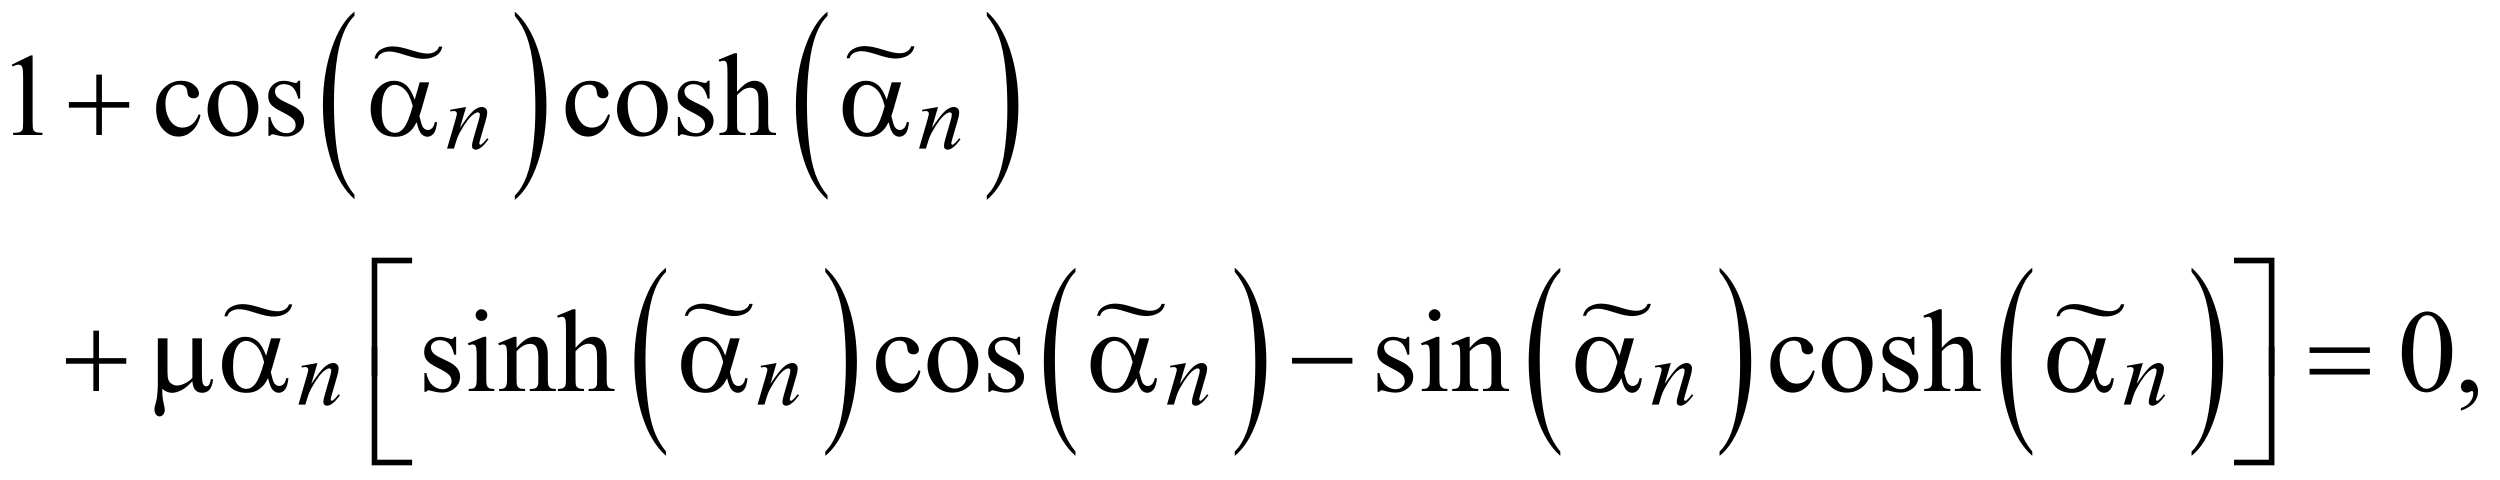 <?xml version="1.0" encoding="UTF-8"?>
<!DOCTYPE svg PUBLIC '-//W3C//DTD SVG 1.0//EN'
          'http://www.w3.org/TR/2001/REC-SVG-20010904/DTD/svg10.dtd'>
<svg stroke-dasharray="none" shape-rendering="auto" xmlns="http://www.w3.org/2000/svg" font-family="'Dialog'" text-rendering="auto" width="333" fill-opacity="1" color-interpolation="auto" color-rendering="auto" preserveAspectRatio="xMidYMid meet" font-size="12px" viewBox="0 0 333 64" fill="black" xmlns:xlink="http://www.w3.org/1999/xlink" stroke="black" image-rendering="auto" stroke-miterlimit="10" stroke-linecap="square" stroke-linejoin="miter" font-style="normal" stroke-width="1" height="64" stroke-dashoffset="0" font-weight="normal" stroke-opacity="1"
><!--Generated by the Batik Graphics2D SVG Generator--><defs id="genericDefs"
  /><g
  ><defs id="defs1"
    ><clipPath clipPathUnits="userSpaceOnUse" id="clipPath1"
      ><path d="M0.919 1.278 L212.091 1.278 L212.091 41.876 L0.919 41.876 L0.919 1.278 Z"
      /></clipPath
      ><clipPath clipPathUnits="userSpaceOnUse" id="clipPath2"
      ><path d="M29.449 40.832 L29.449 1337.886 L6797.801 1337.886 L6797.801 40.832 Z"
      /></clipPath
      ><clipPath clipPathUnits="userSpaceOnUse" id="clipPath3"
      ><path d="M0.919 1.278 L0.919 41.876 L212.091 41.876 L212.091 1.278 Z"
      /></clipPath
      ><clipPath clipPathUnits="userSpaceOnUse" id="clipPath4"
      ><path d="M0 -0 L0 256 L640 256 L640 -0 Z"
      /></clipPath
      ><clipPath clipPathUnits="userSpaceOnUse" id="clipPath5"
      ><path d="M0 -0 L0 256 L640 256 L640 -0 Z"
      /></clipPath
      ><clipPath clipPathUnits="userSpaceOnUse" id="clipPath6"
      ><path d="M-0 0 L-0 256 L640 256 L640 0 Z"
      /></clipPath
      ><clipPath clipPathUnits="userSpaceOnUse" id="clipPath7"
      ><path d="M0 0 L0 256 L640 256 L640 0 Z"
      /></clipPath
      ><clipPath clipPathUnits="userSpaceOnUse" id="clipPath8"
      ><path d="M-0 -0 L-0 256 L640 256 L640 -0 Z"
      /></clipPath
    ></defs
    ><g transform="scale(1.576,1.576) translate(-0.919,-1.278) matrix(0.031,0,0,0.031,0,0)"
    ><path d="M996.047 572.484 L996.047 584.297 Q955.391 548.625 932.734 479.609 Q910.078 410.594 910.078 328.531 Q910.078 243.188 933.906 173.078 Q957.734 102.969 996.047 72.781 L996.047 84.312 Q976.875 102.969 964.578 135.359 Q952.281 167.734 946.203 217.547 Q940.141 267.344 940.141 321.406 Q940.141 382.594 945.734 432 Q951.344 481.391 962.859 513.906 Q974.391 546.422 996.047 572.484 Z" stroke="none" clip-path="url(#clipPath2)"
    /></g
    ><g transform="matrix(0.049,0,0,0.049,-1.448,-2.014)"
    ><path d="M1429 84.312 L1429 72.781 Q1469.656 108.188 1492.312 177.203 Q1514.969 246.219 1514.969 328.266 Q1514.969 413.609 1491.141 483.859 Q1467.312 554.109 1429 584.297 L1429 572.484 Q1448.312 553.828 1460.609 521.438 Q1472.922 489.062 1478.906 439.406 Q1484.906 389.734 1484.906 335.391 Q1484.906 274.484 1479.375 224.953 Q1473.859 175.406 1462.25 142.891 Q1450.656 110.375 1429 84.312 Z" stroke="none" clip-path="url(#clipPath2)"
    /></g
    ><g transform="matrix(0.049,0,0,0.049,-1.448,-2.014)"
    ><path d="M2279.047 572.484 L2279.047 584.297 Q2238.391 548.625 2215.734 479.609 Q2193.078 410.594 2193.078 328.531 Q2193.078 243.188 2216.906 173.078 Q2240.734 102.969 2279.047 72.781 L2279.047 84.312 Q2259.875 102.969 2247.578 135.359 Q2235.281 167.734 2229.203 217.547 Q2223.141 267.344 2223.141 321.406 Q2223.141 382.594 2228.734 432 Q2234.344 481.391 2245.859 513.906 Q2257.391 546.422 2279.047 572.484 Z" stroke="none" clip-path="url(#clipPath2)"
    /></g
    ><g transform="matrix(0.049,0,0,0.049,-1.448,-2.014)"
    ><path d="M2712 84.312 L2712 72.781 Q2752.656 108.188 2775.312 177.203 Q2797.969 246.219 2797.969 328.266 Q2797.969 413.609 2774.141 483.859 Q2750.312 554.109 2712 584.297 L2712 572.484 Q2731.312 553.828 2743.609 521.438 Q2755.922 489.062 2761.906 439.406 Q2767.906 389.734 2767.906 335.391 Q2767.906 274.484 2762.375 224.953 Q2756.859 175.406 2745.25 142.891 Q2733.656 110.375 2712 84.312 Z" stroke="none" clip-path="url(#clipPath2)"
    /></g
    ><g transform="matrix(0.049,0,0,0.049,-1.448,-2.014)"
    ><path d="M1840.047 1268.484 L1840.047 1280.297 Q1799.391 1244.625 1776.734 1175.609 Q1754.078 1106.594 1754.078 1024.531 Q1754.078 939.188 1777.906 869.078 Q1801.734 798.969 1840.047 768.781 L1840.047 780.312 Q1820.875 798.969 1808.578 831.359 Q1796.281 863.734 1790.203 913.547 Q1784.141 963.344 1784.141 1017.406 Q1784.141 1078.594 1789.734 1128 Q1795.344 1177.391 1806.859 1209.906 Q1818.391 1242.422 1840.047 1268.484 Z" stroke="none" clip-path="url(#clipPath2)"
    /></g
    ><g transform="matrix(0.049,0,0,0.049,-1.448,-2.014)"
    ><path d="M2273 780.312 L2273 768.781 Q2313.656 804.188 2336.312 873.203 Q2358.969 942.219 2358.969 1024.266 Q2358.969 1109.609 2335.141 1179.859 Q2311.312 1250.109 2273 1280.297 L2273 1268.484 Q2292.312 1249.828 2304.609 1217.438 Q2316.922 1185.062 2322.906 1135.406 Q2328.906 1085.734 2328.906 1031.391 Q2328.906 970.484 2323.375 920.953 Q2317.859 871.406 2306.25 838.891 Q2294.656 806.375 2273 780.312 Z" stroke="none" clip-path="url(#clipPath2)"
    /></g
    ><g transform="matrix(0.049,0,0,0.049,-1.448,-2.014)"
    ><path d="M2953.047 1268.484 L2953.047 1280.297 Q2912.391 1244.625 2889.734 1175.609 Q2867.078 1106.594 2867.078 1024.531 Q2867.078 939.188 2890.906 869.078 Q2914.734 798.969 2953.047 768.781 L2953.047 780.312 Q2933.875 798.969 2921.578 831.359 Q2909.281 863.734 2903.203 913.547 Q2897.141 963.344 2897.141 1017.406 Q2897.141 1078.594 2902.734 1128 Q2908.344 1177.391 2919.859 1209.906 Q2931.391 1242.422 2953.047 1268.484 Z" stroke="none" clip-path="url(#clipPath2)"
    /></g
    ><g transform="matrix(0.049,0,0,0.049,-1.448,-2.014)"
    ><path d="M3386 780.312 L3386 768.781 Q3426.656 804.188 3449.312 873.203 Q3471.969 942.219 3471.969 1024.266 Q3471.969 1109.609 3448.141 1179.859 Q3424.312 1250.109 3386 1280.297 L3386 1268.484 Q3405.312 1249.828 3417.609 1217.438 Q3429.922 1185.062 3435.906 1135.406 Q3441.906 1085.734 3441.906 1031.391 Q3441.906 970.484 3436.375 920.953 Q3430.859 871.406 3419.25 838.891 Q3407.656 806.375 3386 780.312 Z" stroke="none" clip-path="url(#clipPath2)"
    /></g
    ><g transform="matrix(0.049,0,0,0.049,-1.448,-2.014)"
    ><path d="M4271.047 1268.484 L4271.047 1280.297 Q4230.391 1244.625 4207.734 1175.609 Q4185.078 1106.594 4185.078 1024.531 Q4185.078 939.188 4208.906 869.078 Q4232.734 798.969 4271.047 768.781 L4271.047 780.312 Q4251.875 798.969 4239.578 831.359 Q4227.281 863.734 4221.203 913.547 Q4215.141 963.344 4215.141 1017.406 Q4215.141 1078.594 4220.734 1128 Q4226.344 1177.391 4237.859 1209.906 Q4249.391 1242.422 4271.047 1268.484 Z" stroke="none" clip-path="url(#clipPath2)"
    /></g
    ><g transform="matrix(0.049,0,0,0.049,-1.448,-2.014)"
    ><path d="M4704 780.312 L4704 768.781 Q4744.656 804.188 4767.312 873.203 Q4789.969 942.219 4789.969 1024.266 Q4789.969 1109.609 4766.141 1179.859 Q4742.312 1250.109 4704 1280.297 L4704 1268.484 Q4723.312 1249.828 4735.609 1217.438 Q4747.922 1185.062 4753.906 1135.406 Q4759.906 1085.734 4759.906 1031.391 Q4759.906 970.484 4754.375 920.953 Q4748.859 871.406 4737.25 838.891 Q4725.656 806.375 4704 780.312 Z" stroke="none" clip-path="url(#clipPath2)"
    /></g
    ><g transform="matrix(0.049,0,0,0.049,-1.448,-2.014)"
    ><path d="M5554.047 1268.484 L5554.047 1280.297 Q5513.391 1244.625 5490.734 1175.609 Q5468.078 1106.594 5468.078 1024.531 Q5468.078 939.188 5491.906 869.078 Q5515.734 798.969 5554.047 768.781 L5554.047 780.312 Q5534.875 798.969 5522.578 831.359 Q5510.281 863.734 5504.203 913.547 Q5498.141 963.344 5498.141 1017.406 Q5498.141 1078.594 5503.734 1128 Q5509.344 1177.391 5520.859 1209.906 Q5532.391 1242.422 5554.047 1268.484 Z" stroke="none" clip-path="url(#clipPath2)"
    /></g
    ><g transform="matrix(0.049,0,0,0.049,-1.448,-2.014)"
    ><path d="M5987 780.312 L5987 768.781 Q6027.656 804.188 6050.312 873.203 Q6072.969 942.219 6072.969 1024.266 Q6072.969 1109.609 6049.141 1179.859 Q6025.312 1250.109 5987 1280.297 L5987 1268.484 Q6006.312 1249.828 6018.609 1217.438 Q6030.922 1185.062 6036.906 1135.406 Q6042.906 1085.734 6042.906 1031.391 Q6042.906 970.484 6037.375 920.953 Q6031.859 871.406 6020.25 838.891 Q6008.656 806.375 5987 780.312 Z" stroke="none" clip-path="url(#clipPath2)"
    /></g
    ><g transform="matrix(0.049,0,0,0.049,-1.448,-2.014)"
    ><path d="M61.5 216.906 L113.062 191.75 L118.219 191.75 L118.219 370.656 Q118.219 388.469 119.703 392.844 Q121.188 397.219 125.875 399.562 Q130.562 401.906 144.938 402.219 L144.938 408 L65.25 408 L65.25 402.219 Q80.25 401.906 84.625 399.641 Q89 397.375 90.719 393.547 Q92.438 389.719 92.438 370.656 L92.438 256.281 Q92.438 233.156 90.875 226.594 Q89.781 221.594 86.891 219.25 Q84 216.906 79.938 216.906 Q74.156 216.906 63.844 221.75 L61.5 216.906 ZM574.562 353.625 Q568.781 381.906 551.906 397.141 Q535.031 412.375 514.562 412.375 Q490.188 412.375 472.062 391.906 Q453.938 371.438 453.938 336.594 Q453.938 302.844 474.016 281.75 Q494.094 260.656 522.219 260.656 Q543.312 260.656 556.906 271.828 Q570.5 283 570.5 295.031 Q570.5 300.969 566.672 304.641 Q562.844 308.312 555.969 308.312 Q546.75 308.312 542.062 302.375 Q539.406 299.094 538.547 289.875 Q537.688 280.656 532.219 275.812 Q526.75 271.125 517.062 271.125 Q501.438 271.125 491.906 282.688 Q479.25 298 479.25 323.156 Q479.25 348.781 491.828 368.391 Q504.406 388 525.812 388 Q541.125 388 553.312 377.531 Q561.906 370.344 570.031 351.438 L574.562 353.625 ZM663 260.656 Q695.5 260.656 715.188 285.344 Q731.906 306.438 731.906 333.781 Q731.906 353 722.688 372.688 Q713.469 392.375 697.297 402.375 Q681.125 412.375 661.281 412.375 Q628.938 412.375 609.875 386.594 Q593.781 364.875 593.781 337.844 Q593.781 318.156 603.547 298.703 Q613.312 279.25 629.25 269.953 Q645.188 260.656 663 260.656 ZM658.156 270.812 Q649.875 270.812 641.516 275.734 Q633.156 280.656 628 293 Q622.844 305.344 622.844 324.719 Q622.844 355.969 635.266 378.625 Q647.688 401.281 668 401.281 Q683.156 401.281 693 388.781 Q702.844 376.281 702.844 345.812 Q702.844 307.688 686.438 285.812 Q675.344 270.812 658.156 270.812 ZM845.5 260.656 L845.5 309.406 L840.344 309.406 Q834.406 286.438 825.109 278.156 Q815.812 269.875 801.438 269.875 Q790.5 269.875 783.781 275.656 Q777.062 281.438 777.062 288.469 Q777.062 297.219 782.062 303.469 Q786.906 309.875 801.75 317.062 L824.562 328.156 Q856.281 343.625 856.281 368.938 Q856.281 388.469 841.516 400.422 Q826.75 412.375 808.469 412.375 Q795.344 412.375 778.469 407.688 Q773.312 406.125 770.031 406.125 Q766.438 406.125 764.406 410.188 L759.25 410.188 L759.25 359.094 L764.406 359.094 Q768.781 380.969 781.125 392.062 Q793.469 403.156 808.781 403.156 Q819.562 403.156 826.359 396.828 Q833.156 390.5 833.156 381.594 Q833.156 370.812 825.578 363.469 Q818 356.125 795.344 344.875 Q772.688 333.625 765.656 324.562 Q758.625 315.656 758.625 302.062 Q758.625 284.406 770.734 272.531 Q782.844 260.656 802.062 260.656 Q810.5 260.656 822.531 264.25 Q830.5 266.594 833.156 266.594 Q835.656 266.594 837.062 265.5 Q838.469 264.406 840.344 260.656 L845.5 260.656 ZM1687.562 353.625 Q1681.781 381.906 1664.906 397.141 Q1648.031 412.375 1627.562 412.375 Q1603.188 412.375 1585.062 391.906 Q1566.938 371.438 1566.938 336.594 Q1566.938 302.844 1587.016 281.75 Q1607.094 260.656 1635.219 260.656 Q1656.312 260.656 1669.906 271.828 Q1683.5 283 1683.5 295.031 Q1683.5 300.969 1679.672 304.641 Q1675.844 308.312 1668.969 308.312 Q1659.75 308.312 1655.062 302.375 Q1652.406 299.094 1651.547 289.875 Q1650.688 280.656 1645.219 275.812 Q1639.75 271.125 1630.062 271.125 Q1614.438 271.125 1604.906 282.688 Q1592.25 298 1592.25 323.156 Q1592.25 348.781 1604.828 368.391 Q1617.406 388 1638.812 388 Q1654.125 388 1666.312 377.531 Q1674.906 370.344 1683.031 351.438 L1687.562 353.625 ZM1776 260.656 Q1808.5 260.656 1828.188 285.344 Q1844.906 306.438 1844.906 333.781 Q1844.906 353 1835.688 372.688 Q1826.469 392.375 1810.297 402.375 Q1794.125 412.375 1774.281 412.375 Q1741.938 412.375 1722.875 386.594 Q1706.781 364.875 1706.781 337.844 Q1706.781 318.156 1716.547 298.703 Q1726.312 279.25 1742.25 269.953 Q1758.188 260.656 1776 260.656 ZM1771.156 270.812 Q1762.875 270.812 1754.516 275.734 Q1746.156 280.656 1741 293 Q1735.844 305.344 1735.844 324.719 Q1735.844 355.969 1748.266 378.625 Q1760.688 401.281 1781 401.281 Q1796.156 401.281 1806 388.781 Q1815.844 376.281 1815.844 345.812 Q1815.844 307.688 1799.438 285.812 Q1788.344 270.812 1771.156 270.812 ZM1958.5 260.656 L1958.5 309.406 L1953.344 309.406 Q1947.406 286.438 1938.109 278.156 Q1928.812 269.875 1914.438 269.875 Q1903.5 269.875 1896.781 275.656 Q1890.062 281.438 1890.062 288.469 Q1890.062 297.219 1895.062 303.469 Q1899.906 309.875 1914.75 317.062 L1937.562 328.156 Q1969.281 343.625 1969.281 368.938 Q1969.281 388.469 1954.516 400.422 Q1939.75 412.375 1921.469 412.375 Q1908.344 412.375 1891.469 407.688 Q1886.312 406.125 1883.031 406.125 Q1879.438 406.125 1877.406 410.188 L1872.25 410.188 L1872.25 359.094 L1877.406 359.094 Q1881.781 380.969 1894.125 392.062 Q1906.469 403.156 1921.781 403.156 Q1932.562 403.156 1939.359 396.828 Q1946.156 390.5 1946.156 381.594 Q1946.156 370.812 1938.578 363.469 Q1931 356.125 1908.344 344.875 Q1885.688 333.625 1878.656 324.562 Q1871.625 315.656 1871.625 302.062 Q1871.625 284.406 1883.734 272.531 Q1895.844 260.656 1915.062 260.656 Q1923.5 260.656 1935.531 264.25 Q1943.5 266.594 1946.156 266.594 Q1948.656 266.594 1950.062 265.5 Q1951.469 264.406 1953.344 260.656 L1958.5 260.656 ZM2033.031 185.812 L2033.031 290.5 Q2050.375 271.438 2060.531 266.047 Q2070.688 260.656 2080.844 260.656 Q2093.031 260.656 2101.781 267.375 Q2110.531 274.094 2114.75 288.469 Q2117.719 298.469 2117.719 325.031 L2117.719 375.656 Q2117.719 389.25 2119.906 394.25 Q2121.469 398 2125.219 400.188 Q2128.969 402.375 2138.969 402.375 L2138.969 408 L2068.656 408 L2068.656 402.375 L2071.938 402.375 Q2081.938 402.375 2085.844 399.328 Q2089.75 396.281 2091.312 390.344 Q2091.781 387.844 2091.781 375.656 L2091.781 325.031 Q2091.781 301.594 2089.359 294.25 Q2086.938 286.906 2081.625 283.234 Q2076.312 279.562 2068.812 279.562 Q2061.156 279.562 2052.875 283.625 Q2044.594 287.688 2033.031 300.031 L2033.031 375.656 Q2033.031 390.344 2034.672 393.938 Q2036.312 397.531 2040.766 399.953 Q2045.219 402.375 2056.156 402.375 L2056.156 408 L1985.219 408 L1985.219 402.375 Q1994.75 402.375 2000.219 399.406 Q2003.344 397.844 2005.219 393.469 Q2007.094 389.094 2007.094 375.656 L2007.094 246.125 Q2007.094 221.594 2005.922 215.969 Q2004.75 210.344 2002.328 208.312 Q1999.906 206.281 1995.844 206.281 Q1992.562 206.281 1985.219 208.781 L1983.031 203.312 L2025.844 185.812 L2033.031 185.812 Z" stroke="none" clip-path="url(#clipPath2)"
    /></g
    ><g transform="matrix(0.049,0,0,0.049,-1.448,-2.014)"
    ><path d="M1269.5 956.656 L1269.5 1005.406 L1264.344 1005.406 Q1258.406 982.438 1249.109 974.156 Q1239.812 965.875 1225.438 965.875 Q1214.5 965.875 1207.781 971.656 Q1201.062 977.438 1201.062 984.469 Q1201.062 993.219 1206.062 999.469 Q1210.906 1005.875 1225.75 1013.062 L1248.562 1024.156 Q1280.281 1039.625 1280.281 1064.938 Q1280.281 1084.469 1265.516 1096.422 Q1250.75 1108.375 1232.469 1108.375 Q1219.344 1108.375 1202.469 1103.688 Q1197.312 1102.125 1194.031 1102.125 Q1190.438 1102.125 1188.406 1106.188 L1183.25 1106.188 L1183.25 1055.094 L1188.406 1055.094 Q1192.781 1076.969 1205.125 1088.062 Q1217.469 1099.156 1232.781 1099.156 Q1243.562 1099.156 1250.359 1092.828 Q1257.156 1086.5 1257.156 1077.594 Q1257.156 1066.812 1249.578 1059.469 Q1242 1052.125 1219.344 1040.875 Q1196.688 1029.625 1189.656 1020.562 Q1182.625 1011.656 1182.625 998.062 Q1182.625 980.406 1194.734 968.531 Q1206.844 956.656 1226.062 956.656 Q1234.5 956.656 1246.531 960.25 Q1254.5 962.594 1257.156 962.594 Q1259.656 962.594 1261.062 961.5 Q1262.469 960.406 1264.344 956.656 L1269.5 956.656 ZM1338.406 881.812 Q1344.969 881.812 1349.578 886.422 Q1354.188 891.031 1354.188 897.594 Q1354.188 904.156 1349.578 908.844 Q1344.969 913.531 1338.406 913.531 Q1331.844 913.531 1327.156 908.844 Q1322.469 904.156 1322.469 897.594 Q1322.469 891.031 1327.078 886.422 Q1331.688 881.812 1338.406 881.812 ZM1351.375 956.656 L1351.375 1071.656 Q1351.375 1085.094 1353.328 1089.547 Q1355.281 1094 1359.109 1096.188 Q1362.938 1098.375 1373.094 1098.375 L1373.094 1104 L1303.562 1104 L1303.562 1098.375 Q1314.031 1098.375 1317.625 1096.344 Q1321.219 1094.312 1323.328 1089.625 Q1325.438 1084.938 1325.438 1071.656 L1325.438 1016.5 Q1325.438 993.219 1324.031 986.344 Q1322.938 981.344 1320.594 979.391 Q1318.25 977.438 1314.188 977.438 Q1309.812 977.438 1303.562 979.781 L1301.375 974.156 L1344.5 956.656 L1351.375 956.656 ZM1433.719 986.969 Q1458.875 956.656 1481.688 956.656 Q1493.406 956.656 1501.844 962.516 Q1510.281 968.375 1515.281 981.812 Q1518.719 991.188 1518.719 1010.562 L1518.719 1071.656 Q1518.719 1085.25 1520.906 1090.094 Q1522.625 1094 1526.453 1096.188 Q1530.281 1098.375 1540.594 1098.375 L1540.594 1104 L1469.812 1104 L1469.812 1098.375 L1472.781 1098.375 Q1482.781 1098.375 1486.766 1095.328 Q1490.75 1092.281 1492.312 1086.344 Q1492.938 1084 1492.938 1071.656 L1492.938 1013.062 Q1492.938 993.531 1487.859 984.703 Q1482.781 975.875 1470.75 975.875 Q1452.156 975.875 1433.719 996.188 L1433.719 1071.656 Q1433.719 1086.188 1435.438 1089.625 Q1437.625 1094.156 1441.453 1096.266 Q1445.281 1098.375 1457 1098.375 L1457 1104 L1386.219 1104 L1386.219 1098.375 L1389.344 1098.375 Q1400.281 1098.375 1404.109 1092.828 Q1407.938 1087.281 1407.938 1071.656 L1407.938 1018.531 Q1407.938 992.75 1406.766 987.125 Q1405.594 981.5 1403.172 979.469 Q1400.75 977.438 1396.688 977.438 Q1392.312 977.438 1386.219 979.781 L1383.875 974.156 L1427 956.656 L1433.719 956.656 L1433.719 986.969 ZM1594.031 881.812 L1594.031 986.5 Q1611.375 967.438 1621.531 962.047 Q1631.688 956.656 1641.844 956.656 Q1654.031 956.656 1662.781 963.375 Q1671.531 970.094 1675.75 984.469 Q1678.719 994.469 1678.719 1021.031 L1678.719 1071.656 Q1678.719 1085.25 1680.906 1090.25 Q1682.469 1094 1686.219 1096.188 Q1689.969 1098.375 1699.969 1098.375 L1699.969 1104 L1629.656 1104 L1629.656 1098.375 L1632.938 1098.375 Q1642.938 1098.375 1646.844 1095.328 Q1650.75 1092.281 1652.312 1086.344 Q1652.781 1083.844 1652.781 1071.656 L1652.781 1021.031 Q1652.781 997.594 1650.359 990.25 Q1647.938 982.906 1642.625 979.234 Q1637.312 975.562 1629.812 975.562 Q1622.156 975.562 1613.875 979.625 Q1605.594 983.688 1594.031 996.031 L1594.031 1071.656 Q1594.031 1086.344 1595.672 1089.938 Q1597.312 1093.531 1601.766 1095.953 Q1606.219 1098.375 1617.156 1098.375 L1617.156 1104 L1546.219 1104 L1546.219 1098.375 Q1555.75 1098.375 1561.219 1095.406 Q1564.344 1093.844 1566.219 1089.469 Q1568.094 1085.094 1568.094 1071.656 L1568.094 942.125 Q1568.094 917.594 1566.922 911.969 Q1565.75 906.344 1563.328 904.312 Q1560.906 902.281 1556.844 902.281 Q1553.562 902.281 1546.219 904.781 L1544.031 899.312 L1586.844 881.812 L1594.031 881.812 ZM2531.562 1049.625 Q2525.781 1077.906 2508.906 1093.141 Q2492.031 1108.375 2471.562 1108.375 Q2447.188 1108.375 2429.062 1087.906 Q2410.938 1067.438 2410.938 1032.594 Q2410.938 998.844 2431.016 977.75 Q2451.094 956.656 2479.219 956.656 Q2500.312 956.656 2513.906 967.828 Q2527.5 979 2527.5 991.031 Q2527.5 996.969 2523.672 1000.641 Q2519.844 1004.312 2512.969 1004.312 Q2503.75 1004.312 2499.062 998.375 Q2496.406 995.094 2495.547 985.875 Q2494.688 976.656 2489.219 971.812 Q2483.75 967.125 2474.062 967.125 Q2458.438 967.125 2448.906 978.688 Q2436.25 994 2436.25 1019.156 Q2436.25 1044.781 2448.828 1064.391 Q2461.406 1084 2482.812 1084 Q2498.125 1084 2510.312 1073.531 Q2518.906 1066.344 2527.031 1047.438 L2531.562 1049.625 ZM2620 956.656 Q2652.5 956.656 2672.188 981.344 Q2688.906 1002.438 2688.906 1029.781 Q2688.906 1049 2679.688 1068.688 Q2670.469 1088.375 2654.297 1098.375 Q2638.125 1108.375 2618.281 1108.375 Q2585.938 1108.375 2566.875 1082.594 Q2550.781 1060.875 2550.781 1033.844 Q2550.781 1014.156 2560.547 994.703 Q2570.312 975.25 2586.25 965.953 Q2602.188 956.656 2620 956.656 ZM2615.156 966.812 Q2606.875 966.812 2598.516 971.734 Q2590.156 976.656 2585 989 Q2579.844 1001.344 2579.844 1020.719 Q2579.844 1051.969 2592.266 1074.625 Q2604.688 1097.281 2625 1097.281 Q2640.156 1097.281 2650 1084.781 Q2659.844 1072.281 2659.844 1041.812 Q2659.844 1003.688 2643.438 981.812 Q2632.344 966.812 2615.156 966.812 ZM2802.5 956.656 L2802.5 1005.406 L2797.344 1005.406 Q2791.406 982.438 2782.109 974.156 Q2772.812 965.875 2758.438 965.875 Q2747.5 965.875 2740.781 971.656 Q2734.062 977.438 2734.062 984.469 Q2734.062 993.219 2739.062 999.469 Q2743.906 1005.875 2758.75 1013.062 L2781.562 1024.156 Q2813.281 1039.625 2813.281 1064.938 Q2813.281 1084.469 2798.516 1096.422 Q2783.75 1108.375 2765.469 1108.375 Q2752.344 1108.375 2735.469 1103.688 Q2730.312 1102.125 2727.031 1102.125 Q2723.438 1102.125 2721.406 1106.188 L2716.25 1106.188 L2716.25 1055.094 L2721.406 1055.094 Q2725.781 1076.969 2738.125 1088.062 Q2750.469 1099.156 2765.781 1099.156 Q2776.562 1099.156 2783.359 1092.828 Q2790.156 1086.5 2790.156 1077.594 Q2790.156 1066.812 2782.578 1059.469 Q2775 1052.125 2752.344 1040.875 Q2729.688 1029.625 2722.656 1020.562 Q2715.625 1011.656 2715.625 998.062 Q2715.625 980.406 2727.734 968.531 Q2739.844 956.656 2759.062 956.656 Q2767.5 956.656 2779.531 960.25 Q2787.5 962.594 2790.156 962.594 Q2792.656 962.594 2794.062 961.5 Q2795.469 960.406 2797.344 956.656 L2802.5 956.656 ZM3860.5 956.656 L3860.5 1005.406 L3855.344 1005.406 Q3849.406 982.438 3840.109 974.156 Q3830.812 965.875 3816.438 965.875 Q3805.5 965.875 3798.781 971.656 Q3792.062 977.438 3792.062 984.469 Q3792.062 993.219 3797.062 999.469 Q3801.906 1005.875 3816.75 1013.062 L3839.562 1024.156 Q3871.281 1039.625 3871.281 1064.938 Q3871.281 1084.469 3856.516 1096.422 Q3841.75 1108.375 3823.469 1108.375 Q3810.344 1108.375 3793.469 1103.688 Q3788.312 1102.125 3785.031 1102.125 Q3781.438 1102.125 3779.406 1106.188 L3774.25 1106.188 L3774.25 1055.094 L3779.406 1055.094 Q3783.781 1076.969 3796.125 1088.062 Q3808.469 1099.156 3823.781 1099.156 Q3834.562 1099.156 3841.359 1092.828 Q3848.156 1086.5 3848.156 1077.594 Q3848.156 1066.812 3840.578 1059.469 Q3833 1052.125 3810.344 1040.875 Q3787.688 1029.625 3780.656 1020.562 Q3773.625 1011.656 3773.625 998.062 Q3773.625 980.406 3785.734 968.531 Q3797.844 956.656 3817.062 956.656 Q3825.5 956.656 3837.531 960.25 Q3845.5 962.594 3848.156 962.594 Q3850.656 962.594 3852.062 961.5 Q3853.469 960.406 3855.344 956.656 L3860.5 956.656 ZM3929.406 881.812 Q3935.969 881.812 3940.578 886.422 Q3945.188 891.031 3945.188 897.594 Q3945.188 904.156 3940.578 908.844 Q3935.969 913.531 3929.406 913.531 Q3922.844 913.531 3918.156 908.844 Q3913.469 904.156 3913.469 897.594 Q3913.469 891.031 3918.078 886.422 Q3922.688 881.812 3929.406 881.812 ZM3942.375 956.656 L3942.375 1071.656 Q3942.375 1085.094 3944.328 1089.547 Q3946.281 1094 3950.109 1096.188 Q3953.938 1098.375 3964.094 1098.375 L3964.094 1104 L3894.562 1104 L3894.562 1098.375 Q3905.031 1098.375 3908.625 1096.344 Q3912.219 1094.312 3914.328 1089.625 Q3916.438 1084.938 3916.438 1071.656 L3916.438 1016.5 Q3916.438 993.219 3915.031 986.344 Q3913.938 981.344 3911.594 979.391 Q3909.25 977.438 3905.188 977.438 Q3900.812 977.438 3894.562 979.781 L3892.375 974.156 L3935.5 956.656 L3942.375 956.656 ZM4024.719 986.969 Q4049.875 956.656 4072.688 956.656 Q4084.406 956.656 4092.844 962.516 Q4101.281 968.375 4106.281 981.812 Q4109.719 991.188 4109.719 1010.562 L4109.719 1071.656 Q4109.719 1085.25 4111.906 1090.094 Q4113.625 1094 4117.453 1096.188 Q4121.281 1098.375 4131.594 1098.375 L4131.594 1104 L4060.812 1104 L4060.812 1098.375 L4063.781 1098.375 Q4073.781 1098.375 4077.766 1095.328 Q4081.75 1092.281 4083.312 1086.344 Q4083.938 1084 4083.938 1071.656 L4083.938 1013.062 Q4083.938 993.531 4078.859 984.703 Q4073.781 975.875 4061.75 975.875 Q4043.156 975.875 4024.719 996.188 L4024.719 1071.656 Q4024.719 1086.188 4026.438 1089.625 Q4028.625 1094.156 4032.453 1096.266 Q4036.281 1098.375 4048 1098.375 L4048 1104 L3977.219 1104 L3977.219 1098.375 L3980.344 1098.375 Q3991.281 1098.375 3995.109 1092.828 Q3998.938 1087.281 3998.938 1071.656 L3998.938 1018.531 Q3998.938 992.75 3997.766 987.125 Q3996.594 981.5 3994.172 979.469 Q3991.75 977.438 3987.688 977.438 Q3983.312 977.438 3977.219 979.781 L3974.875 974.156 L4018 956.656 L4024.719 956.656 L4024.719 986.969 ZM4962.562 1049.625 Q4956.781 1077.906 4939.906 1093.141 Q4923.031 1108.375 4902.562 1108.375 Q4878.188 1108.375 4860.062 1087.906 Q4841.938 1067.438 4841.938 1032.594 Q4841.938 998.844 4862.016 977.75 Q4882.094 956.656 4910.219 956.656 Q4931.312 956.656 4944.906 967.828 Q4958.5 979 4958.5 991.031 Q4958.5 996.969 4954.672 1000.641 Q4950.844 1004.312 4943.969 1004.312 Q4934.75 1004.312 4930.062 998.375 Q4927.406 995.094 4926.547 985.875 Q4925.688 976.656 4920.219 971.812 Q4914.75 967.125 4905.062 967.125 Q4889.438 967.125 4879.906 978.688 Q4867.25 994 4867.25 1019.156 Q4867.25 1044.781 4879.828 1064.391 Q4892.406 1084 4913.812 1084 Q4929.125 1084 4941.312 1073.531 Q4949.906 1066.344 4958.031 1047.438 L4962.562 1049.625 ZM5051 956.656 Q5083.5 956.656 5103.188 981.344 Q5119.906 1002.438 5119.906 1029.781 Q5119.906 1049 5110.688 1068.688 Q5101.469 1088.375 5085.297 1098.375 Q5069.125 1108.375 5049.281 1108.375 Q5016.938 1108.375 4997.875 1082.594 Q4981.781 1060.875 4981.781 1033.844 Q4981.781 1014.156 4991.547 994.703 Q5001.312 975.25 5017.25 965.953 Q5033.188 956.656 5051 956.656 ZM5046.156 966.812 Q5037.875 966.812 5029.516 971.734 Q5021.156 976.656 5016 989 Q5010.844 1001.344 5010.844 1020.719 Q5010.844 1051.969 5023.266 1074.625 Q5035.688 1097.281 5056 1097.281 Q5071.156 1097.281 5081 1084.781 Q5090.844 1072.281 5090.844 1041.812 Q5090.844 1003.688 5074.438 981.812 Q5063.344 966.812 5046.156 966.812 ZM5233.5 956.656 L5233.5 1005.406 L5228.344 1005.406 Q5222.406 982.438 5213.109 974.156 Q5203.812 965.875 5189.438 965.875 Q5178.5 965.875 5171.781 971.656 Q5165.062 977.438 5165.062 984.469 Q5165.062 993.219 5170.062 999.469 Q5174.906 1005.875 5189.75 1013.062 L5212.562 1024.156 Q5244.281 1039.625 5244.281 1064.938 Q5244.281 1084.469 5229.516 1096.422 Q5214.75 1108.375 5196.469 1108.375 Q5183.344 1108.375 5166.469 1103.688 Q5161.312 1102.125 5158.031 1102.125 Q5154.438 1102.125 5152.406 1106.188 L5147.25 1106.188 L5147.25 1055.094 L5152.406 1055.094 Q5156.781 1076.969 5169.125 1088.062 Q5181.469 1099.156 5196.781 1099.156 Q5207.562 1099.156 5214.359 1092.828 Q5221.156 1086.5 5221.156 1077.594 Q5221.156 1066.812 5213.578 1059.469 Q5206 1052.125 5183.344 1040.875 Q5160.688 1029.625 5153.656 1020.562 Q5146.625 1011.656 5146.625 998.062 Q5146.625 980.406 5158.734 968.531 Q5170.844 956.656 5190.062 956.656 Q5198.5 956.656 5210.531 960.25 Q5218.5 962.594 5221.156 962.594 Q5223.656 962.594 5225.062 961.5 Q5226.469 960.406 5228.344 956.656 L5233.5 956.656 ZM5308.031 881.812 L5308.031 986.5 Q5325.375 967.438 5335.531 962.047 Q5345.688 956.656 5355.844 956.656 Q5368.031 956.656 5376.781 963.375 Q5385.531 970.094 5389.75 984.469 Q5392.719 994.469 5392.719 1021.031 L5392.719 1071.656 Q5392.719 1085.25 5394.906 1090.25 Q5396.469 1094 5400.219 1096.188 Q5403.969 1098.375 5413.969 1098.375 L5413.969 1104 L5343.656 1104 L5343.656 1098.375 L5346.938 1098.375 Q5356.938 1098.375 5360.844 1095.328 Q5364.75 1092.281 5366.312 1086.344 Q5366.781 1083.844 5366.781 1071.656 L5366.781 1021.031 Q5366.781 997.594 5364.359 990.25 Q5361.938 982.906 5356.625 979.234 Q5351.312 975.562 5343.812 975.562 Q5336.156 975.562 5327.875 979.625 Q5319.594 983.688 5308.031 996.031 L5308.031 1071.656 Q5308.031 1086.344 5309.672 1089.938 Q5311.312 1093.531 5315.766 1095.953 Q5320.219 1098.375 5331.156 1098.375 L5331.156 1104 L5260.219 1104 L5260.219 1098.375 Q5269.75 1098.375 5275.219 1095.406 Q5278.344 1093.844 5280.219 1089.469 Q5282.094 1085.094 5282.094 1071.656 L5282.094 942.125 Q5282.094 917.594 5280.922 911.969 Q5279.75 906.344 5277.328 904.312 Q5274.906 902.281 5270.844 902.281 Q5267.562 902.281 5260.219 904.781 L5258.031 899.312 L5300.844 881.812 L5308.031 881.812 ZM6558.562 999.312 Q6558.562 963.062 6569.5 936.891 Q6580.438 910.719 6598.562 897.906 Q6612.625 887.75 6627.625 887.75 Q6652 887.75 6671.375 912.594 Q6695.594 943.375 6695.594 996.031 Q6695.594 1032.906 6684.969 1058.688 Q6674.344 1084.469 6657.859 1096.109 Q6641.375 1107.75 6626.062 1107.75 Q6595.75 1107.75 6575.594 1071.969 Q6558.562 1041.812 6558.562 999.312 ZM6589.188 1003.219 Q6589.188 1046.969 6599.969 1074.625 Q6608.875 1097.906 6626.531 1097.906 Q6634.969 1097.906 6644.031 1090.328 Q6653.094 1082.75 6657.781 1064.938 Q6664.969 1038.062 6664.969 989.156 Q6664.969 952.906 6657.469 928.688 Q6651.844 910.719 6642.938 903.219 Q6636.531 898.062 6627.469 898.062 Q6616.844 898.062 6608.562 907.594 Q6597.312 920.562 6593.25 948.375 Q6589.188 976.188 6589.188 1003.219 ZM6719.188 1157.281 L6719.188 1150.406 Q6735.281 1145.094 6744.109 1133.922 Q6752.938 1122.75 6752.938 1110.25 Q6752.938 1107.281 6751.531 1105.25 Q6750.438 1103.844 6749.344 1103.844 Q6747.625 1103.844 6741.844 1106.969 Q6739.031 1108.375 6735.906 1108.375 Q6728.25 1108.375 6723.719 1103.844 Q6719.188 1099.312 6719.188 1091.344 Q6719.188 1083.688 6725.047 1078.219 Q6730.906 1072.75 6739.344 1072.75 Q6749.656 1072.75 6757.703 1081.734 Q6765.75 1090.719 6765.75 1105.562 Q6765.75 1121.656 6754.578 1135.484 Q6743.406 1149.312 6719.188 1157.281 Z" stroke="none" clip-path="url(#clipPath2)"
    /></g
    ><g transform="matrix(0.049,0,0,0.049,-1.448,-2.014)"
    ><path d="M1296.5 331.875 L1279.875 388.75 Q1303.25 353.875 1315.688 342.875 Q1328.125 331.875 1339.625 331.875 Q1345.875 331.875 1349.938 336 Q1354 340.125 1354 346.75 Q1354 354.25 1350.375 366.75 L1335.125 419.375 Q1332.5 428.5 1332.5 430.5 Q1332.5 432.25 1333.5 433.438 Q1334.5 434.625 1335.625 434.625 Q1337.125 434.625 1339.25 433 Q1345.875 427.75 1353.75 417 L1357.625 419.375 Q1346 436 1335.625 443.125 Q1328.375 448 1322.625 448 Q1318 448 1315.25 445.188 Q1312.5 442.375 1312.5 437.625 Q1312.5 431.625 1316.75 417 L1331.25 366.75 Q1334 357.375 1334 352.125 Q1334 349.625 1332.375 348.062 Q1330.75 346.5 1328.375 346.5 Q1324.875 346.5 1320 349.5 Q1310.75 355.125 1300.75 368.062 Q1290.75 381 1279.625 401.125 Q1273.75 411.75 1269.875 424.375 L1263.625 445 L1244.875 445 L1267.625 366.75 Q1271.625 352.625 1271.625 349.75 Q1271.625 347 1269.438 344.938 Q1267.25 342.875 1264 342.875 Q1262.5 342.875 1258.75 343.375 L1254 344.125 L1253.25 339.625 L1296.5 331.875 ZM2579.5 331.875 L2562.875 388.75 Q2586.25 353.875 2598.688 342.875 Q2611.125 331.875 2622.625 331.875 Q2628.875 331.875 2632.938 336 Q2637 340.125 2637 346.75 Q2637 354.25 2633.375 366.75 L2618.125 419.375 Q2615.5 428.5 2615.5 430.5 Q2615.5 432.25 2616.5 433.438 Q2617.5 434.625 2618.625 434.625 Q2620.125 434.625 2622.25 433 Q2628.875 427.75 2636.75 417 L2640.625 419.375 Q2629 436 2618.625 443.125 Q2611.375 448 2605.625 448 Q2601 448 2598.25 445.188 Q2595.5 442.375 2595.5 437.625 Q2595.5 431.625 2599.75 417 L2614.25 366.75 Q2617 357.375 2617 352.125 Q2617 349.625 2615.375 348.062 Q2613.75 346.5 2611.375 346.5 Q2607.875 346.5 2603 349.5 Q2593.75 355.125 2583.75 368.062 Q2573.75 381 2562.625 401.125 Q2556.75 411.75 2552.875 424.375 L2546.625 445 L2527.875 445 L2550.625 366.75 Q2554.625 352.625 2554.625 349.75 Q2554.625 347 2552.438 344.938 Q2550.25 342.875 2547 342.875 Q2545.5 342.875 2541.75 343.375 L2537 344.125 L2536.25 339.625 L2579.5 331.875 Z" stroke="none" clip-path="url(#clipPath2)"
    /></g
    ><g transform="matrix(0.049,0,0,0.049,-1.448,-2.014)"
    ><path d="M892.5 1027.875 L875.875 1084.75 Q899.25 1049.875 911.688 1038.875 Q924.125 1027.875 935.625 1027.875 Q941.875 1027.875 945.938 1032 Q950 1036.125 950 1042.75 Q950 1050.25 946.375 1062.75 L931.125 1115.375 Q928.5 1124.5 928.5 1126.5 Q928.5 1128.25 929.5 1129.438 Q930.5 1130.625 931.625 1130.625 Q933.125 1130.625 935.25 1129 Q941.875 1123.75 949.75 1113 L953.625 1115.375 Q942 1132 931.625 1139.125 Q924.375 1144 918.625 1144 Q914 1144 911.25 1141.188 Q908.5 1138.375 908.5 1133.625 Q908.5 1127.625 912.75 1113 L927.25 1062.75 Q930 1053.375 930 1048.125 Q930 1045.625 928.375 1044.062 Q926.75 1042.5 924.375 1042.5 Q920.875 1042.5 916 1045.5 Q906.75 1051.125 896.75 1064.062 Q886.75 1077 875.625 1097.125 Q869.75 1107.75 865.875 1120.375 L859.625 1141 L840.875 1141 L863.625 1062.75 Q867.625 1048.625 867.625 1045.75 Q867.625 1043 865.438 1040.938 Q863.25 1038.875 860 1038.875 Q858.5 1038.875 854.75 1039.375 L850 1040.125 L849.25 1035.625 L892.5 1027.875 ZM2140.5 1027.875 L2123.875 1084.75 Q2147.25 1049.875 2159.688 1038.875 Q2172.125 1027.875 2183.625 1027.875 Q2189.875 1027.875 2193.938 1032 Q2198 1036.125 2198 1042.75 Q2198 1050.25 2194.375 1062.75 L2179.125 1115.375 Q2176.5 1124.5 2176.5 1126.5 Q2176.5 1128.25 2177.5 1129.438 Q2178.5 1130.625 2179.625 1130.625 Q2181.125 1130.625 2183.25 1129 Q2189.875 1123.75 2197.75 1113 L2201.625 1115.375 Q2190 1132 2179.625 1139.125 Q2172.375 1144 2166.625 1144 Q2162 1144 2159.25 1141.188 Q2156.5 1138.375 2156.5 1133.625 Q2156.5 1127.625 2160.75 1113 L2175.25 1062.75 Q2178 1053.375 2178 1048.125 Q2178 1045.625 2176.375 1044.062 Q2174.75 1042.5 2172.375 1042.5 Q2168.875 1042.5 2164 1045.5 Q2154.75 1051.125 2144.75 1064.062 Q2134.75 1077 2123.625 1097.125 Q2117.75 1107.75 2113.875 1120.375 L2107.625 1141 L2088.875 1141 L2111.625 1062.75 Q2115.625 1048.625 2115.625 1045.75 Q2115.625 1043 2113.438 1040.938 Q2111.25 1038.875 2108 1038.875 Q2106.5 1038.875 2102.75 1039.375 L2098 1040.125 L2097.25 1035.625 L2140.5 1027.875 ZM3253.5 1027.875 L3236.875 1084.75 Q3260.25 1049.875 3272.688 1038.875 Q3285.125 1027.875 3296.625 1027.875 Q3302.875 1027.875 3306.938 1032 Q3311 1036.125 3311 1042.75 Q3311 1050.25 3307.375 1062.75 L3292.125 1115.375 Q3289.5 1124.5 3289.5 1126.5 Q3289.5 1128.25 3290.5 1129.438 Q3291.5 1130.625 3292.625 1130.625 Q3294.125 1130.625 3296.25 1129 Q3302.875 1123.75 3310.75 1113 L3314.625 1115.375 Q3303 1132 3292.625 1139.125 Q3285.375 1144 3279.625 1144 Q3275 1144 3272.25 1141.188 Q3269.5 1138.375 3269.5 1133.625 Q3269.5 1127.625 3273.75 1113 L3288.25 1062.75 Q3291 1053.375 3291 1048.125 Q3291 1045.625 3289.375 1044.062 Q3287.75 1042.5 3285.375 1042.5 Q3281.875 1042.5 3277 1045.5 Q3267.75 1051.125 3257.75 1064.062 Q3247.75 1077 3236.625 1097.125 Q3230.75 1107.75 3226.875 1120.375 L3220.625 1141 L3201.875 1141 L3224.625 1062.75 Q3228.625 1048.625 3228.625 1045.75 Q3228.625 1043 3226.438 1040.938 Q3224.25 1038.875 3221 1038.875 Q3219.5 1038.875 3215.75 1039.375 L3211 1040.125 L3210.25 1035.625 L3253.5 1027.875 ZM4571.5 1027.875 L4554.875 1084.75 Q4578.25 1049.875 4590.688 1038.875 Q4603.125 1027.875 4614.625 1027.875 Q4620.875 1027.875 4624.938 1032 Q4629 1036.125 4629 1042.75 Q4629 1050.25 4625.375 1062.75 L4610.125 1115.375 Q4607.5 1124.5 4607.5 1126.5 Q4607.5 1128.25 4608.5 1129.438 Q4609.5 1130.625 4610.625 1130.625 Q4612.125 1130.625 4614.25 1129 Q4620.875 1123.75 4628.75 1113 L4632.625 1115.375 Q4621 1132 4610.625 1139.125 Q4603.375 1144 4597.625 1144 Q4593 1144 4590.25 1141.188 Q4587.5 1138.375 4587.5 1133.625 Q4587.5 1127.625 4591.75 1113 L4606.25 1062.75 Q4609 1053.375 4609 1048.125 Q4609 1045.625 4607.375 1044.062 Q4605.75 1042.5 4603.375 1042.5 Q4599.875 1042.5 4595 1045.5 Q4585.75 1051.125 4575.75 1064.062 Q4565.75 1077 4554.625 1097.125 Q4548.75 1107.75 4544.875 1120.375 L4538.625 1141 L4519.875 1141 L4542.625 1062.75 Q4546.625 1048.625 4546.625 1045.75 Q4546.625 1043 4544.438 1040.938 Q4542.25 1038.875 4539 1038.875 Q4537.5 1038.875 4533.75 1039.375 L4529 1040.125 L4528.25 1035.625 L4571.5 1027.875 ZM5854.5 1027.875 L5837.875 1084.75 Q5861.25 1049.875 5873.688 1038.875 Q5886.125 1027.875 5897.625 1027.875 Q5903.875 1027.875 5907.938 1032 Q5912 1036.125 5912 1042.75 Q5912 1050.25 5908.375 1062.75 L5893.125 1115.375 Q5890.5 1124.5 5890.5 1126.5 Q5890.5 1128.25 5891.5 1129.438 Q5892.5 1130.625 5893.625 1130.625 Q5895.125 1130.625 5897.25 1129 Q5903.875 1123.75 5911.75 1113 L5915.625 1115.375 Q5904 1132 5893.625 1139.125 Q5886.375 1144 5880.625 1144 Q5876 1144 5873.25 1141.188 Q5870.5 1138.375 5870.5 1133.625 Q5870.5 1127.625 5874.75 1113 L5889.25 1062.75 Q5892 1053.375 5892 1048.125 Q5892 1045.625 5890.375 1044.062 Q5888.75 1042.5 5886.375 1042.5 Q5882.875 1042.5 5878 1045.5 Q5868.75 1051.125 5858.75 1064.062 Q5848.75 1077 5837.625 1097.125 Q5831.75 1107.75 5827.875 1120.375 L5821.625 1141 L5802.875 1141 L5825.625 1062.75 Q5829.625 1048.625 5829.625 1045.75 Q5829.625 1043 5827.438 1040.938 Q5825.25 1038.875 5822 1038.875 Q5820.5 1038.875 5816.75 1039.375 L5812 1040.125 L5811.25 1035.625 L5854.5 1027.875 Z" stroke="none" clip-path="url(#clipPath2)"
    /></g
    ><g transform="matrix(0.049,0,0,0.049,-1.448,-2.014)"
    ><path d="M291.312 243.938 L306.625 243.938 L306.625 318.625 L380.844 318.625 L380.844 333.781 L306.625 333.781 L306.625 408 L291.312 408 L291.312 333.781 L216.781 333.781 L216.781 318.625 L291.312 318.625 L291.312 243.938 ZM1170.406 264.875 L1196.344 264.875 L1176.031 335.969 Q1174 342.688 1169.625 357.062 Q1175.562 381.125 1178.531 385.812 Q1184.156 394.406 1192.75 394.406 Q1199 394.406 1204.312 389.25 Q1209.625 384.094 1211.344 373.156 L1217.594 373.156 Q1215.406 395.656 1208.141 404.25 Q1200.875 412.844 1191.344 412.844 Q1182.438 412.844 1175.172 405.344 Q1167.906 397.844 1162.125 373.156 Q1155.25 386.75 1148.688 393.781 Q1139.469 403.469 1128.688 408.234 Q1117.906 413 1104.156 413 Q1069.625 413 1053.375 390.031 Q1037.125 367.062 1037.125 337.688 Q1037.125 303.312 1056.188 281.984 Q1075.25 260.656 1100.875 260.656 Q1118.688 260.656 1132.281 271.516 Q1145.875 282.375 1156.969 311.906 L1170.406 264.875 ZM1151.5 329.406 Q1143.062 297.219 1129.781 284.484 Q1116.5 271.75 1102.75 271.75 Q1087.438 271.75 1077.281 288.547 Q1067.125 305.344 1067.125 342.062 Q1067.125 363.781 1071.5 376.203 Q1075.875 388.625 1084.703 395.422 Q1093.531 402.219 1103.375 402.219 Q1115.406 402.219 1125.406 391.125 Q1139 376.125 1151.5 329.406 ZM2453.406 264.875 L2479.344 264.875 L2459.031 335.969 Q2457 342.688 2452.625 357.062 Q2458.562 381.125 2461.531 385.812 Q2467.156 394.406 2475.75 394.406 Q2482 394.406 2487.312 389.25 Q2492.625 384.094 2494.344 373.156 L2500.594 373.156 Q2498.406 395.656 2491.141 404.25 Q2483.875 412.844 2474.344 412.844 Q2465.438 412.844 2458.172 405.344 Q2450.906 397.844 2445.125 373.156 Q2438.25 386.75 2431.688 393.781 Q2422.469 403.469 2411.688 408.234 Q2400.906 413 2387.156 413 Q2352.625 413 2336.375 390.031 Q2320.125 367.062 2320.125 337.688 Q2320.125 303.312 2339.188 281.984 Q2358.25 260.656 2383.875 260.656 Q2401.688 260.656 2415.281 271.516 Q2428.875 282.375 2439.969 311.906 L2453.406 264.875 ZM2434.5 329.406 Q2426.062 297.219 2412.781 284.484 Q2399.5 271.75 2385.75 271.75 Q2370.438 271.75 2360.281 288.547 Q2350.125 305.344 2350.125 342.062 Q2350.125 363.781 2354.5 376.203 Q2358.875 388.625 2367.703 395.422 Q2376.531 402.219 2386.375 402.219 Q2398.406 402.219 2408.406 391.125 Q2422 376.125 2434.5 329.406 Z" stroke="none" clip-path="url(#clipPath2)"
    /></g
    ><g transform="matrix(0.049,0,0,0.049,-1.448,-2.014)"
    ><path d="M1055.156 1063.938 L1040 1063.938 L1040 741.594 L1149.844 741.594 L1149.844 756.906 L1055.156 756.906 L1055.156 1063.938 ZM6102.469 741.594 L6212.312 741.594 L6212.312 1063.938 L6197 1063.938 L6197 756.906 L6102.469 756.906 L6102.469 741.594 Z" stroke="none" clip-path="url(#clipPath2)"
    /></g
    ><g transform="matrix(0.049,0,0,0.049,-1.448,-2.014)"
    ><path d="M283.312 939.938 L298.625 939.938 L298.625 1014.625 L372.844 1014.625 L372.844 1029.781 L298.625 1029.781 L298.625 1104 L283.312 1104 L283.312 1029.781 L208.781 1029.781 L208.781 1014.625 L283.312 1014.625 L283.312 939.938 ZM578.438 960.875 L578.438 1055.094 Q578.438 1073.844 580.156 1081.344 Q581.562 1086.656 584.375 1089 Q587.188 1091.344 590.312 1091.344 Q594.219 1091.344 597.578 1087.438 Q600.938 1083.531 602.5 1071.969 L608.906 1071.969 Q606.25 1092.906 598.594 1100.875 Q590.938 1108.844 579.219 1108.844 Q567.656 1108.844 560.781 1101.812 Q553.906 1094.781 552.5 1077.438 Q536.562 1095.094 522.266 1102.047 Q507.969 1109 497.5 1109 Q490.469 1109 483.75 1106.266 Q477.031 1103.531 470.625 1098.219 Q470.312 1120.875 474.531 1137.75 Q477.5 1149.781 477.5 1154.625 Q477.5 1163.062 473.203 1168.062 Q468.906 1173.062 463.438 1173.062 Q457.812 1173.062 454.219 1168.688 Q449.375 1162.75 449.375 1153.844 Q449.375 1149.469 451.25 1142.906 Q455.625 1128.219 456.719 1117.281 Q458.594 1098.531 458.594 1085.406 L458.594 960.875 L484.844 960.875 L484.844 1051.031 Q484.844 1066.969 487.5 1074 Q490.156 1081.031 497.031 1085.094 Q503.906 1089.156 510.781 1089.156 Q518.906 1089.156 530 1084.312 Q541.094 1079.469 552.5 1068.688 L552.5 960.875 L578.438 960.875 ZM766.406 960.875 L792.344 960.875 L772.031 1031.969 Q770 1038.688 765.625 1053.062 Q771.562 1077.125 774.531 1081.812 Q780.156 1090.406 788.75 1090.406 Q795 1090.406 800.312 1085.25 Q805.625 1080.094 807.344 1069.156 L813.594 1069.156 Q811.406 1091.656 804.141 1100.25 Q796.875 1108.844 787.344 1108.844 Q778.438 1108.844 771.172 1101.344 Q763.906 1093.844 758.125 1069.156 Q751.25 1082.75 744.688 1089.781 Q735.469 1099.469 724.688 1104.234 Q713.906 1109 700.156 1109 Q665.625 1109 649.375 1086.031 Q633.125 1063.062 633.125 1033.688 Q633.125 999.312 652.188 977.984 Q671.25 956.656 696.875 956.656 Q714.688 956.656 728.281 967.516 Q741.875 978.375 752.969 1007.906 L766.406 960.875 ZM747.5 1025.406 Q739.062 993.219 725.781 980.484 Q712.5 967.75 698.75 967.75 Q683.438 967.75 673.281 984.547 Q663.125 1001.344 663.125 1038.062 Q663.125 1059.781 667.5 1072.203 Q671.875 1084.625 680.703 1091.422 Q689.531 1098.219 699.375 1098.219 Q711.406 1098.219 721.406 1087.125 Q735 1072.125 747.5 1025.406 ZM2014.406 960.875 L2040.344 960.875 L2020.031 1031.969 Q2018 1038.688 2013.625 1053.062 Q2019.562 1077.125 2022.531 1081.812 Q2028.156 1090.406 2036.75 1090.406 Q2043 1090.406 2048.312 1085.25 Q2053.625 1080.094 2055.344 1069.156 L2061.594 1069.156 Q2059.406 1091.656 2052.141 1100.25 Q2044.875 1108.844 2035.344 1108.844 Q2026.438 1108.844 2019.172 1101.344 Q2011.906 1093.844 2006.125 1069.156 Q1999.25 1082.75 1992.688 1089.781 Q1983.469 1099.469 1972.688 1104.234 Q1961.906 1109 1948.156 1109 Q1913.625 1109 1897.375 1086.031 Q1881.125 1063.062 1881.125 1033.688 Q1881.125 999.312 1900.188 977.984 Q1919.25 956.656 1944.875 956.656 Q1962.688 956.656 1976.281 967.516 Q1989.875 978.375 2000.969 1007.906 L2014.406 960.875 ZM1995.5 1025.406 Q1987.062 993.219 1973.781 980.484 Q1960.5 967.75 1946.75 967.75 Q1931.438 967.75 1921.281 984.547 Q1911.125 1001.344 1911.125 1038.062 Q1911.125 1059.781 1915.5 1072.203 Q1919.875 1084.625 1928.703 1091.422 Q1937.531 1098.219 1947.375 1098.219 Q1959.406 1098.219 1969.406 1087.125 Q1983 1072.125 1995.5 1025.406 ZM3127.406 960.875 L3153.344 960.875 L3133.031 1031.969 Q3131 1038.688 3126.625 1053.062 Q3132.562 1077.125 3135.531 1081.812 Q3141.156 1090.406 3149.75 1090.406 Q3156 1090.406 3161.312 1085.25 Q3166.625 1080.094 3168.344 1069.156 L3174.594 1069.156 Q3172.406 1091.656 3165.141 1100.25 Q3157.875 1108.844 3148.344 1108.844 Q3139.438 1108.844 3132.172 1101.344 Q3124.906 1093.844 3119.125 1069.156 Q3112.25 1082.75 3105.688 1089.781 Q3096.469 1099.469 3085.688 1104.234 Q3074.906 1109 3061.156 1109 Q3026.625 1109 3010.375 1086.031 Q2994.125 1063.062 2994.125 1033.688 Q2994.125 999.312 3013.188 977.984 Q3032.25 956.656 3057.875 956.656 Q3075.688 956.656 3089.281 967.516 Q3102.875 978.375 3113.969 1007.906 L3127.406 960.875 ZM3108.5 1025.406 Q3100.062 993.219 3086.781 980.484 Q3073.5 967.75 3059.75 967.75 Q3044.438 967.75 3034.281 984.547 Q3024.125 1001.344 3024.125 1038.062 Q3024.125 1059.781 3028.5 1072.203 Q3032.875 1084.625 3041.703 1091.422 Q3050.531 1098.219 3060.375 1098.219 Q3072.406 1098.219 3082.406 1087.125 Q3096 1072.125 3108.5 1025.406 ZM3541.781 1014 L3705.844 1014 L3705.844 1029.469 L3541.781 1029.469 L3541.781 1014 ZM4445.406 960.875 L4471.344 960.875 L4451.031 1031.969 Q4449 1038.688 4444.625 1053.062 Q4450.562 1077.125 4453.531 1081.812 Q4459.156 1090.406 4467.75 1090.406 Q4474 1090.406 4479.312 1085.25 Q4484.625 1080.094 4486.344 1069.156 L4492.594 1069.156 Q4490.406 1091.656 4483.141 1100.25 Q4475.875 1108.844 4466.344 1108.844 Q4457.438 1108.844 4450.172 1101.344 Q4442.906 1093.844 4437.125 1069.156 Q4430.25 1082.75 4423.688 1089.781 Q4414.469 1099.469 4403.688 1104.234 Q4392.906 1109 4379.156 1109 Q4344.625 1109 4328.375 1086.031 Q4312.125 1063.062 4312.125 1033.688 Q4312.125 999.312 4331.188 977.984 Q4350.25 956.656 4375.875 956.656 Q4393.688 956.656 4407.281 967.516 Q4420.875 978.375 4431.969 1007.906 L4445.406 960.875 ZM4426.5 1025.406 Q4418.062 993.219 4404.781 980.484 Q4391.5 967.75 4377.75 967.75 Q4362.438 967.75 4352.281 984.547 Q4342.125 1001.344 4342.125 1038.062 Q4342.125 1059.781 4346.5 1072.203 Q4350.875 1084.625 4359.703 1091.422 Q4368.531 1098.219 4378.375 1098.219 Q4390.406 1098.219 4400.406 1087.125 Q4414 1072.125 4426.5 1025.406 ZM5728.406 960.875 L5754.344 960.875 L5734.031 1031.969 Q5732 1038.688 5727.625 1053.062 Q5733.562 1077.125 5736.531 1081.812 Q5742.156 1090.406 5750.75 1090.406 Q5757 1090.406 5762.312 1085.25 Q5767.625 1080.094 5769.344 1069.156 L5775.594 1069.156 Q5773.406 1091.656 5766.141 1100.25 Q5758.875 1108.844 5749.344 1108.844 Q5740.438 1108.844 5733.172 1101.344 Q5725.906 1093.844 5720.125 1069.156 Q5713.25 1082.75 5706.688 1089.781 Q5697.469 1099.469 5686.688 1104.234 Q5675.906 1109 5662.156 1109 Q5627.625 1109 5611.375 1086.031 Q5595.125 1063.062 5595.125 1033.688 Q5595.125 999.312 5614.188 977.984 Q5633.25 956.656 5658.875 956.656 Q5676.688 956.656 5690.281 967.516 Q5703.875 978.375 5714.969 1007.906 L5728.406 960.875 ZM5709.5 1025.406 Q5701.062 993.219 5687.781 980.484 Q5674.5 967.75 5660.75 967.75 Q5645.438 967.75 5635.281 984.547 Q5625.125 1001.344 5625.125 1038.062 Q5625.125 1059.781 5629.5 1072.203 Q5633.875 1084.625 5642.703 1091.422 Q5651.531 1098.219 5661.375 1098.219 Q5673.406 1098.219 5683.406 1087.125 Q5697 1072.125 5709.5 1025.406 ZM6307.781 985.406 L6471.844 985.406 L6471.844 1000.562 L6307.781 1000.562 L6307.781 985.406 ZM6307.781 1043.688 L6471.844 1043.688 L6471.844 1059.156 L6307.781 1059.156 L6307.781 1043.688 Z" stroke="none" clip-path="url(#clipPath2)"
    /></g
    ><g transform="matrix(0.049,0,0,0.049,-1.448,-2.014)"
    ><path d="M1149.844 1305.938 L1040 1305.938 L1040 983.594 L1055.156 983.594 L1055.156 1290.781 L1149.844 1290.781 L1149.844 1305.938 ZM6197 983.594 L6212.312 983.594 L6212.312 1305.938 L6102.469 1305.938 L6102.469 1290.781 L6197 1290.781 L6197 983.594 Z" stroke="none" clip-path="url(#clipPath2)"
    /></g
    ><g transform="matrix(0.063,0,0,0.036,34.799,1.769)"
    ><path d="M375.859 123.375 L382.891 123.375 C381.016 138.656 376.398 150.024 369.039 157.477 C361.68 164.93 353.078 168.656 343.234 168.656 C338.641 168.656 333.367 167.625 327.414 165.562 C321.461 163.5 312.227 158.953 299.711 151.922 C287.195 144.891 277.562 141.375 270.812 141.375 C264.625 141.375 259.211 143.601 254.57 148.055 C249.93 152.508 247 159.047 245.781 167.672 L239.312 167.672 C241.094 152.484 245.641 141.164 252.953 133.711 C260.266 126.258 268.562 122.531 277.844 122.531 C282.438 122.531 288.156 123.656 295 125.906 C299.969 127.594 309.766 132.328 324.391 140.109 C335.453 146.016 344.5 148.969 351.531 148.969 C357.531 148.969 362.453 147.047 366.297 143.203 C371.359 138.328 374.547 131.719 375.859 123.375 Z" stroke="none" clip-path="url(#clipPath4)"
    /></g
    ><g transform="matrix(0.063,0,0,0.036,97.685,1.726)"
    ><path d="M375.859 123.375 L382.891 123.375 C381.016 138.656 376.398 150.024 369.039 157.477 C361.68 164.93 353.078 168.656 343.234 168.656 C338.641 168.656 333.367 167.625 327.414 165.562 C321.461 163.5 312.227 158.953 299.711 151.922 C287.195 144.891 277.562 141.375 270.812 141.375 C264.625 141.375 259.211 143.601 254.57 148.055 C249.93 152.508 247 159.047 245.781 167.672 L239.312 167.672 C241.094 152.484 245.641 141.164 252.953 133.711 C260.266 126.258 268.562 122.531 277.844 122.531 C282.438 122.531 288.156 123.656 295 125.906 C299.969 127.594 309.766 132.328 324.391 140.109 C335.453 146.016 344.5 148.969 351.531 148.969 C357.531 148.969 362.453 147.047 366.297 143.203 C371.359 138.328 374.547 131.719 375.859 123.375 Z" stroke="none" clip-path="url(#clipPath5)"
    /></g
    ><g transform="matrix(0.063,0,0,0.036,14.807,36.095)"
    ><path d="M375.859 123.375 L382.891 123.375 C381.016 138.656 376.398 150.024 369.039 157.477 C361.68 164.93 353.078 168.656 343.234 168.656 C338.641 168.656 333.367 167.625 327.414 165.562 C321.461 163.5 312.227 158.953 299.711 151.922 C287.195 144.891 277.562 141.375 270.812 141.375 C264.625 141.375 259.211 143.601 254.57 148.055 C249.93 152.508 247 159.047 245.781 167.672 L239.312 167.672 C241.094 152.484 245.641 141.164 252.953 133.711 C260.266 126.258 268.562 122.531 277.844 122.531 C282.438 122.531 288.156 123.656 295 125.906 C299.969 127.594 309.766 132.328 324.391 140.109 C335.453 146.016 344.5 148.969 351.531 148.969 C357.531 148.969 362.453 147.047 366.297 143.203 C371.359 138.328 374.547 131.719 375.859 123.375 Z" stroke="none" clip-path="url(#clipPath4)"
    /></g
    ><g transform="matrix(0.063,0,0,0.036,76.144,36.03)"
    ><path d="M375.859 123.375 L382.891 123.375 C381.016 138.656 376.398 150.024 369.039 157.477 C361.68 164.93 353.078 168.656 343.234 168.656 C338.641 168.656 333.367 167.625 327.414 165.562 C321.461 163.5 312.227 158.953 299.711 151.922 C287.195 144.891 277.562 141.375 270.812 141.375 C264.625 141.375 259.211 143.601 254.57 148.055 C249.93 152.508 247 159.047 245.781 167.672 L239.312 167.672 C241.094 152.484 245.641 141.164 252.953 133.711 C260.266 126.258 268.562 122.531 277.844 122.531 C282.438 122.531 288.156 123.656 295 125.906 C299.969 127.594 309.766 132.328 324.391 140.109 C335.453 146.016 344.5 148.969 351.531 148.969 C357.531 148.969 362.453 147.047 366.297 143.203 C371.359 138.328 374.547 131.719 375.859 123.375 Z" stroke="none" clip-path="url(#clipPath6)"
    /></g
    ><g transform="matrix(0.063,0,0,0.036,131.049,36.03)"
    ><path d="M375.859 123.375 L382.891 123.375 C381.016 138.656 376.398 150.024 369.039 157.477 C361.68 164.93 353.078 168.656 343.234 168.656 C338.641 168.656 333.367 167.625 327.414 165.562 C321.461 163.5 312.227 158.953 299.711 151.922 C287.195 144.891 277.562 141.375 270.812 141.375 C264.625 141.375 259.211 143.601 254.57 148.055 C249.93 152.508 247 159.047 245.781 167.672 L239.312 167.672 C241.094 152.484 245.641 141.164 252.953 133.711 C260.266 126.258 268.562 122.531 277.844 122.531 C282.438 122.531 288.156 123.656 295 125.906 C299.969 127.594 309.766 132.328 324.391 140.109 C335.453 146.016 344.5 148.969 351.531 148.969 C357.531 148.969 362.453 147.047 366.297 143.203 C371.359 138.328 374.547 131.719 375.859 123.375 Z" stroke="none" clip-path="url(#clipPath7)"
    /></g
    ><g transform="matrix(0.063,0,0,0.036,195.777,36.03)"
    ><path d="M375.859 123.375 L382.891 123.375 C381.016 138.656 376.398 150.024 369.039 157.477 C361.68 164.93 353.078 168.656 343.234 168.656 C338.641 168.656 333.367 167.625 327.414 165.562 C321.461 163.5 312.227 158.953 299.711 151.922 C287.195 144.891 277.562 141.375 270.812 141.375 C264.625 141.375 259.211 143.601 254.57 148.055 C249.93 152.508 247 159.047 245.781 167.672 L239.312 167.672 C241.094 152.484 245.641 141.164 252.953 133.711 C260.266 126.258 268.562 122.531 277.844 122.531 C282.438 122.531 288.156 123.656 295 125.906 C299.969 127.594 309.766 132.328 324.391 140.109 C335.453 146.016 344.5 148.969 351.531 148.969 C357.531 148.969 362.453 147.047 366.297 143.203 C371.359 138.328 374.547 131.719 375.859 123.375 Z" stroke="none" clip-path="url(#clipPath7)"
    /></g
    ><g transform="matrix(0.063,0,0,0.036,258.838,36.086)"
    ><path d="M375.859 123.375 L382.891 123.375 C381.016 138.656 376.398 150.024 369.039 157.477 C361.68 164.93 353.078 168.656 343.234 168.656 C338.641 168.656 333.367 167.625 327.414 165.562 C321.461 163.5 312.227 158.953 299.711 151.922 C287.195 144.891 277.562 141.375 270.812 141.375 C264.625 141.375 259.211 143.601 254.57 148.055 C249.93 152.508 247 159.047 245.781 167.672 L239.312 167.672 C241.094 152.484 245.641 141.164 252.953 133.711 C260.266 126.258 268.562 122.531 277.844 122.531 C282.438 122.531 288.156 123.656 295 125.906 C299.969 127.594 309.766 132.328 324.391 140.109 C335.453 146.016 344.5 148.969 351.531 148.969 C357.531 148.969 362.453 147.047 366.297 143.203 C371.359 138.328 374.547 131.719 375.859 123.375 Z" stroke="none" clip-path="url(#clipPath8)"
    /></g
  ></g
></svg
>
